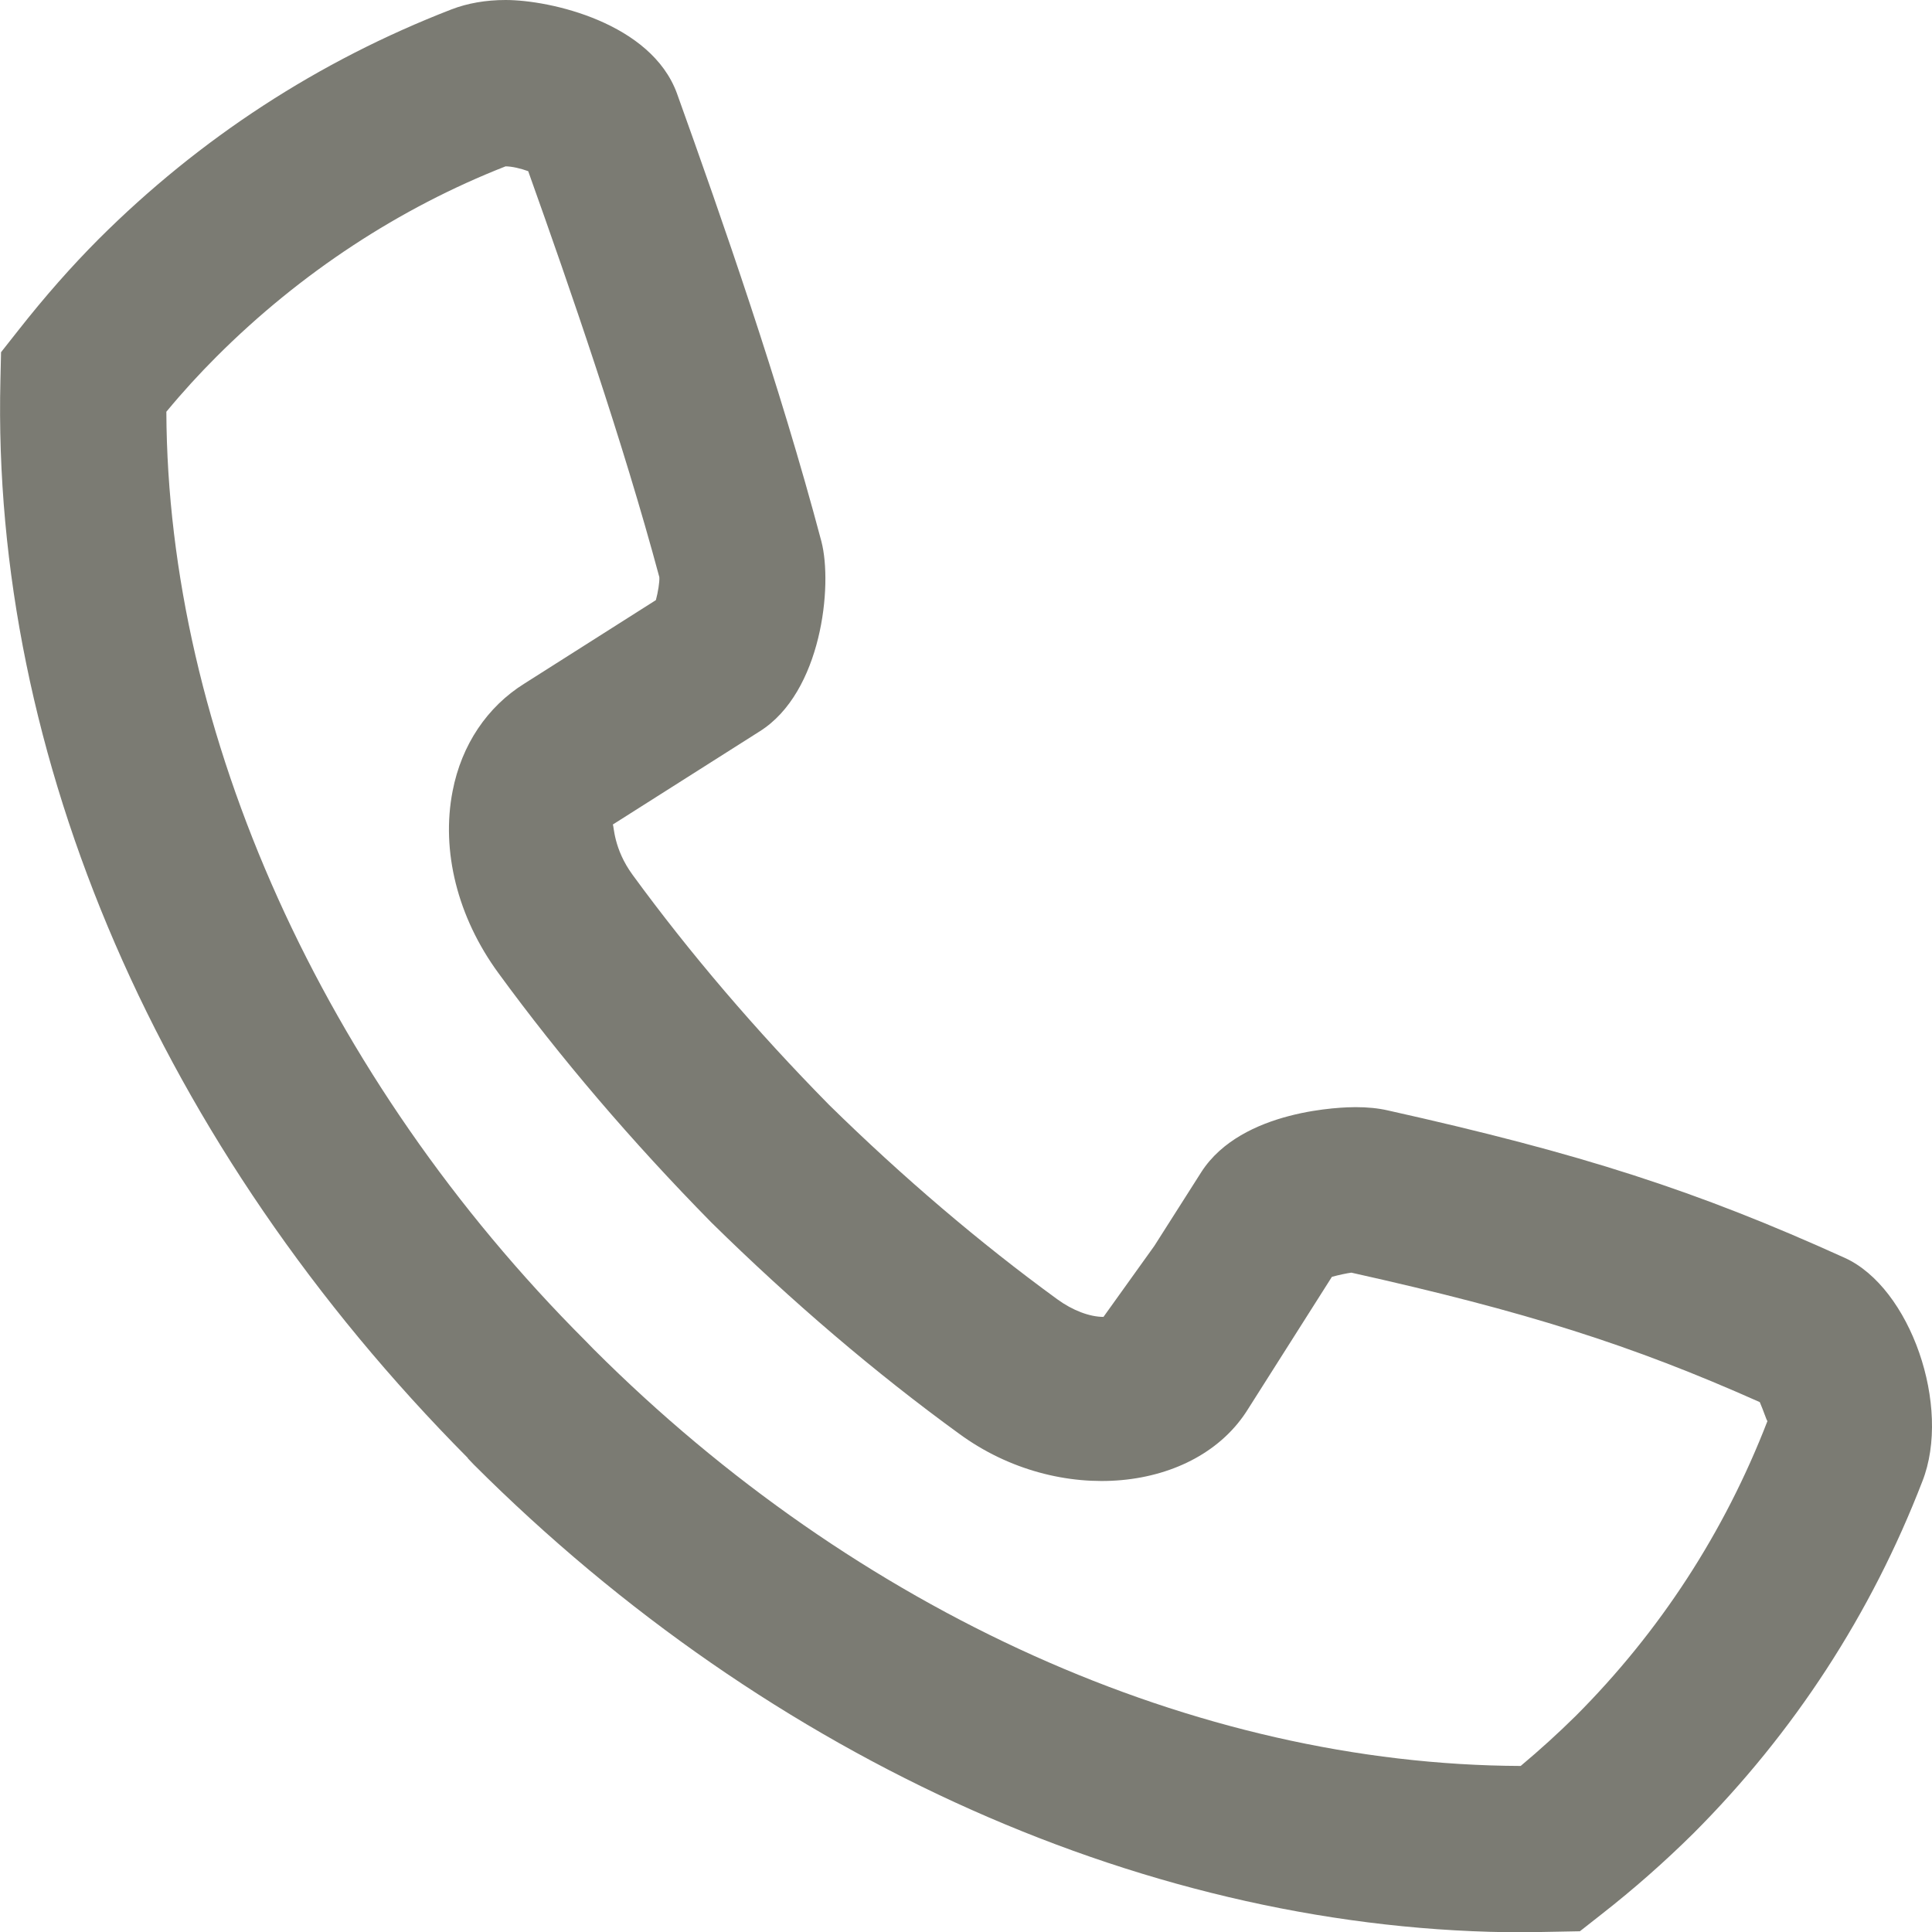 <!-- Generator: Adobe Illustrator 19.0.0, SVG Export Plug-In  -->
<svg version="1.1"
	 xmlns="http://www.w3.org/2000/svg" xmlns:xlink="http://www.w3.org/1999/xlink" xmlns:a="http://ns.adobe.com/AdobeSVGViewerExtensions/3.0/"
	 x="0px" y="0px" width="18.431px" height="18.434px" viewBox="0 0 18.431 18.434"
	 style="enable-background:new 0 0 18.431 18.434;" xml:space="preserve">
<style type="text/css">
	.st0{fill:#7B7B73;}
</style>
<defs>
</defs>
<g>
	<path class="st0" d="M14.542,18.434c-3.534,0-7.186-1.627-10.023-4.463l-0.057-0.06l0.002-0.001
		c-2.943-2.966-4.547-6.691-4.46-10.284L0.01,3.36l0.164-0.208c0.254-0.323,0.505-0.608,0.767-0.871
		c0.964-0.962,2.095-1.699,3.365-2.191C4.459,0.031,4.634,0,4.823,0c0.428,0,1.389,0.218,1.635,0.891
		c0.432,1.203,0.98,2.773,1.378,4.274c0.11,0.422,0.002,1.44-0.587,1.811l-1.403,0.89c0.012,0.011,0.006,0.23,0.189,0.48
		C6.579,9.091,7.21,9.83,7.909,10.54c0.704,0.691,1.44,1.318,2.179,1.856c0.144,0.105,0.307,0.167,0.439,0.167l0.485-0.677
		l0.448-0.704c0.387-0.603,1.362-0.62,1.471-0.62c0.115,0,0.215,0.01,0.308,0.031c1.847,0.412,2.948,0.767,4.358,1.406
		c0.628,0.283,1.023,1.42,0.742,2.133c-0.488,1.265-1.224,2.397-2.185,3.359c-0.273,0.27-0.566,0.529-0.876,0.771l-0.206,0.162
		L14.542,18.434L14.542,18.434z M1.587,3.928c0.012,3.065,1.494,6.359,3.999,8.864l0.076,0.078c2.511,2.51,5.741,3.965,8.845,3.977
		c0.184-0.154,0.361-0.315,0.527-0.479c0.801-0.803,1.417-1.75,1.827-2.811c-0.008-0.006-0.039-0.103-0.073-0.181
		c-1.227-0.547-2.236-0.865-3.896-1.235c-0.04,0.005-0.122,0.022-0.186,0.04l-0.798,1.258c-0.494,0.803-1.81,0.933-2.756,0.24
		c-0.8-0.581-1.596-1.26-2.365-2.016c-0.763-0.776-1.443-1.573-2.033-2.381C4.365,8.75,4.206,8.117,4.318,7.546
		c0.085-0.44,0.33-0.804,0.685-1.025l1.254-0.796c0.02-0.074,0.036-0.171,0.033-0.219C5.941,4.207,5.446,2.773,5.039,1.633
		C4.971,1.608,4.884,1.587,4.823,1.587C3.816,1.982,2.869,2.599,2.065,3.403C1.903,3.565,1.745,3.737,1.587,3.928L1.587,3.928z"/>
</g>
</svg>